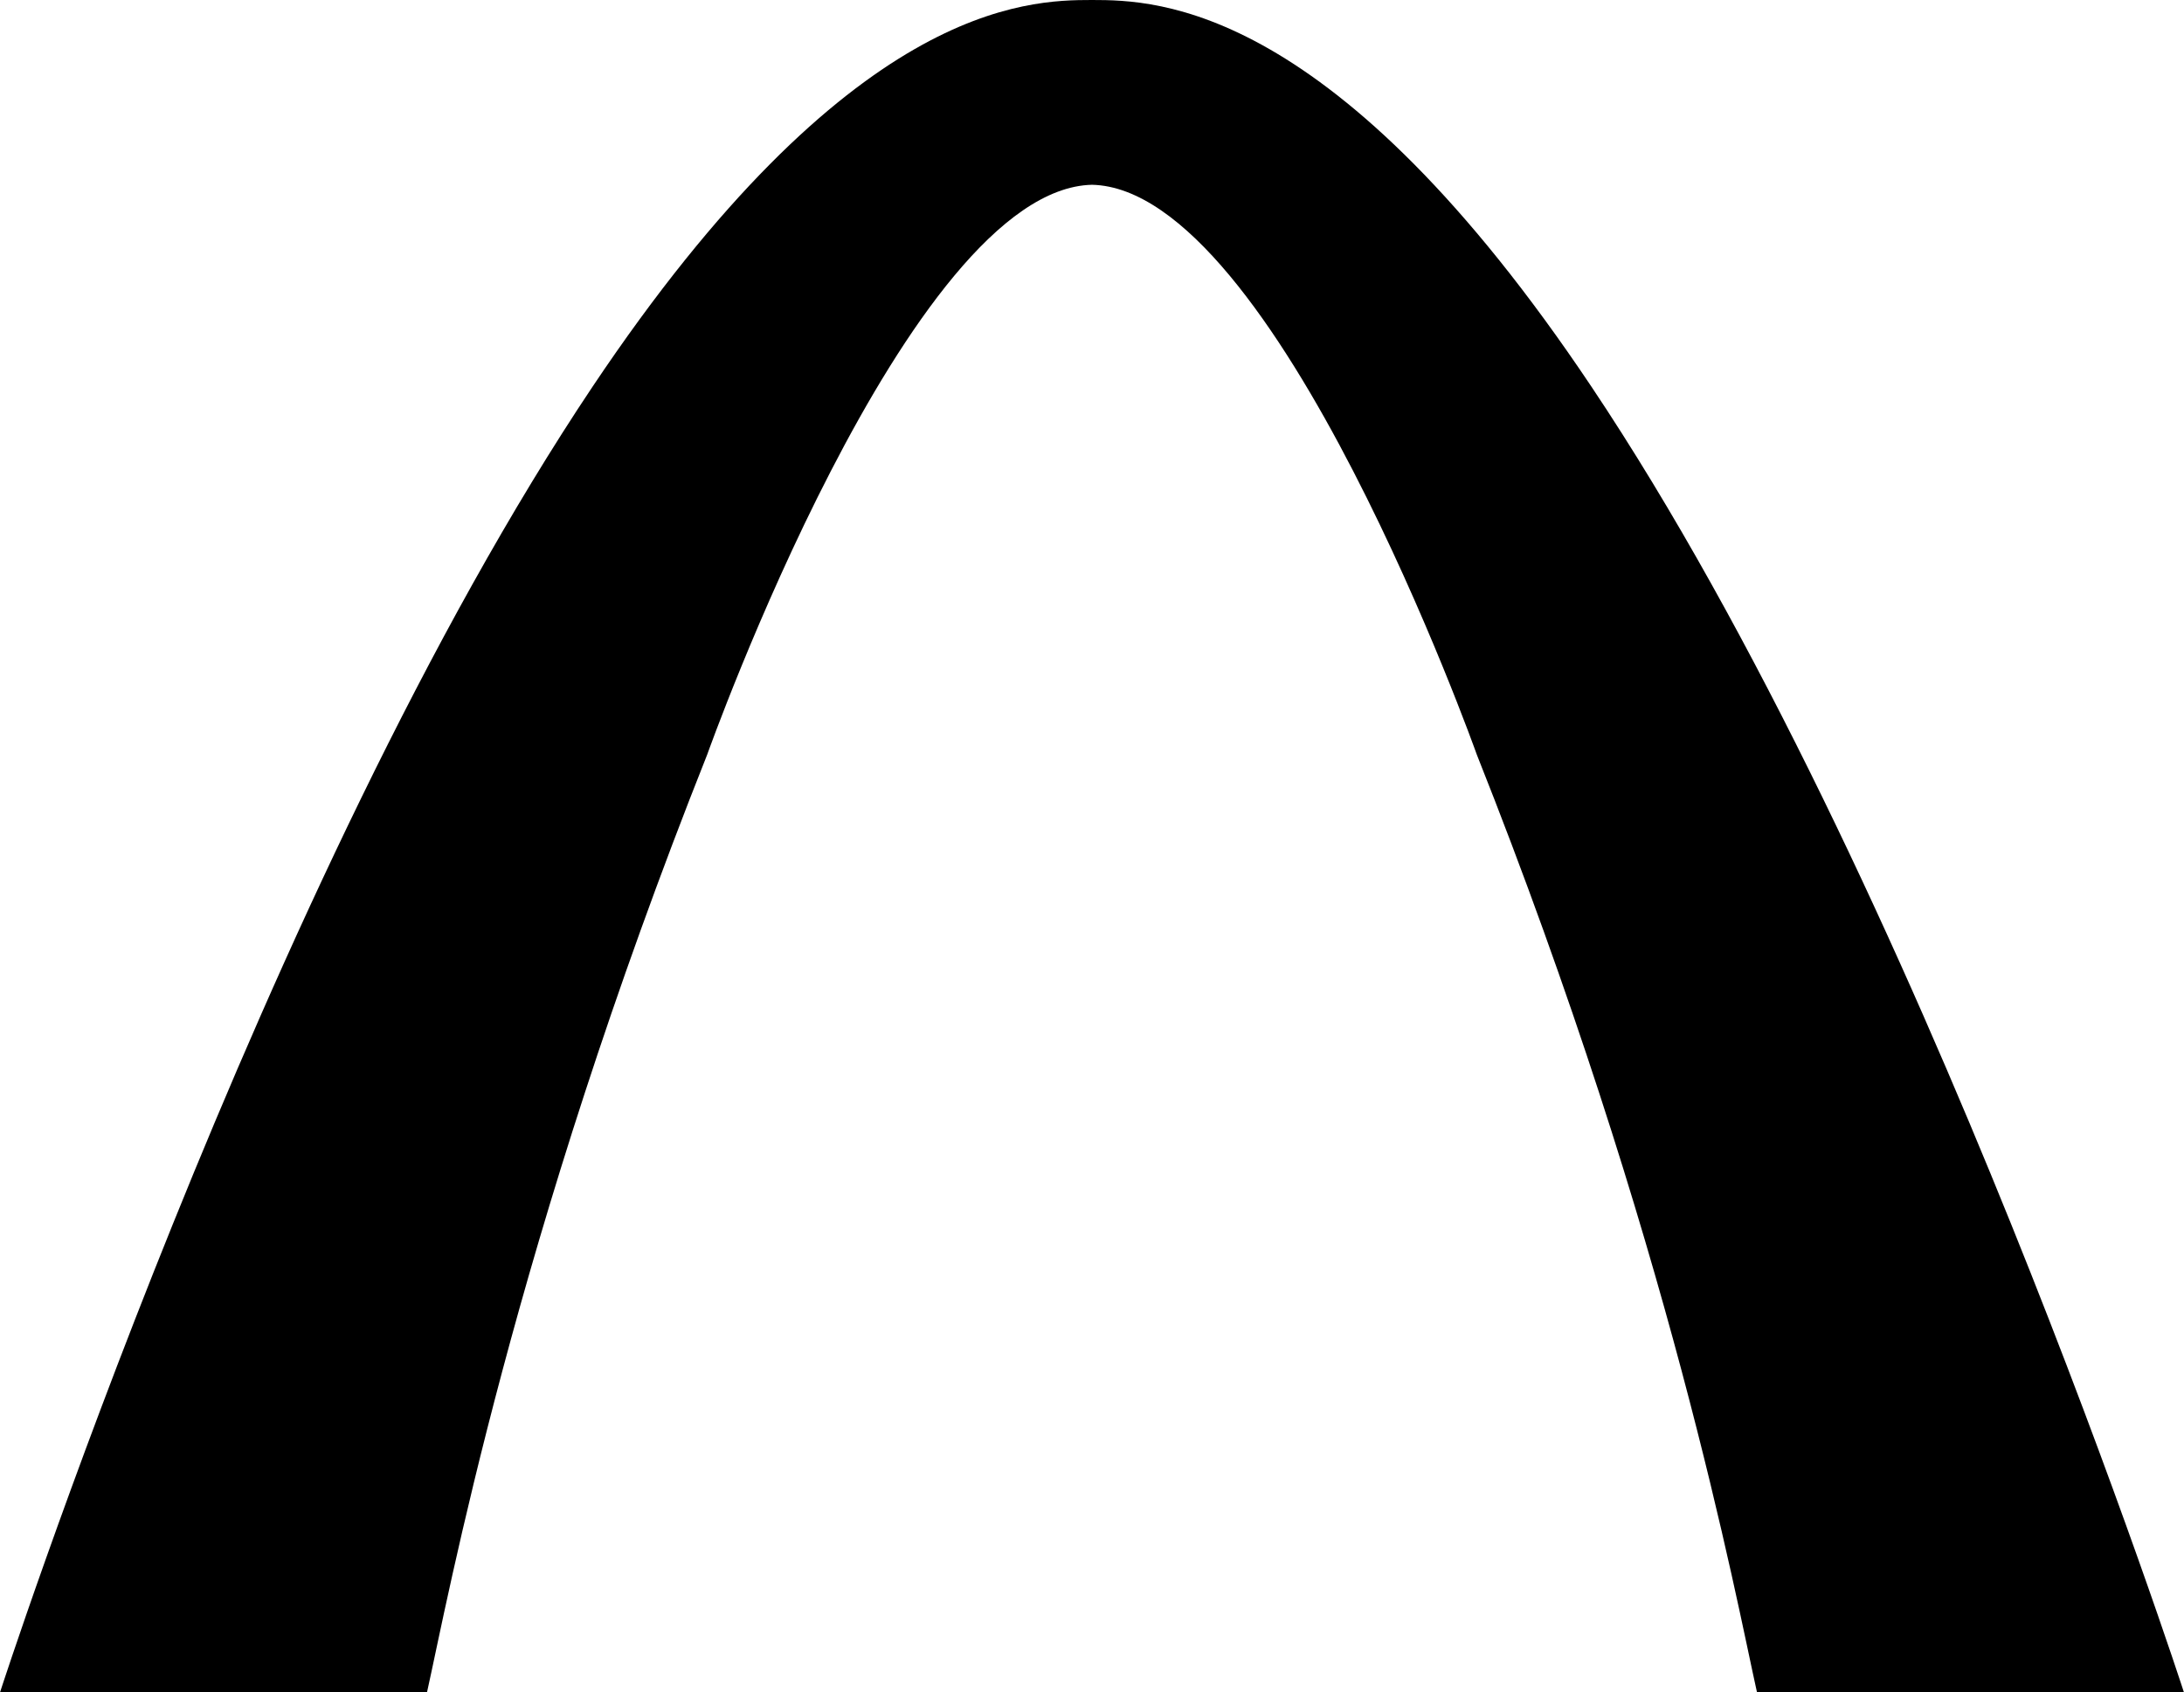 <svg viewBox="0 0 15.79 12.237" xmlns="http://www.w3.org/2000/svg" id="Layer_1"><path d="M15.79,12.237h-3.087c-.153-.683-.627-3.263-2.026-6.781,0,0-1.454-4.09-2.782-4.12-1.328.031-2.782,4.12-2.782,4.12-1.399,3.517-1.873,6.098-2.026,6.781H0S1.906,6.35,4.284,2.796C6.142.02,7.423,0,7.895,0s1.754.02,3.611,2.796c2.378,3.554,4.284,9.442,4.284,9.442Z" id="Logo"></path></svg>